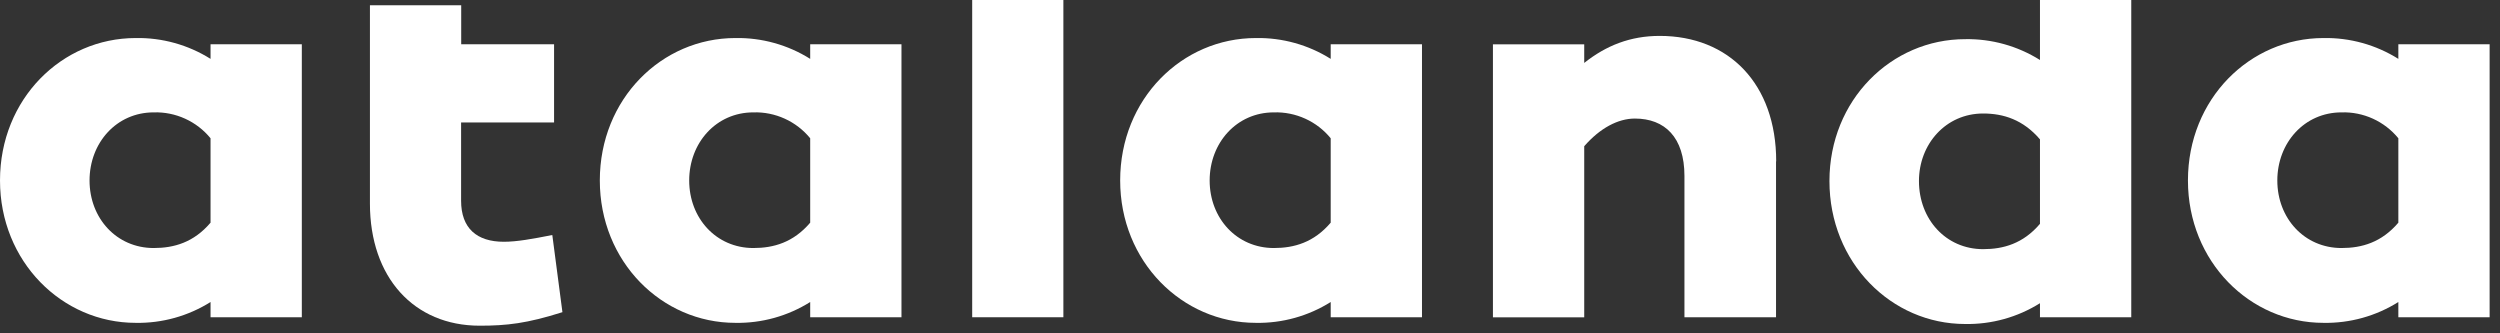 <svg width="180" height="24" viewBox="0 0 180 24" fill="none" xmlns="http://www.w3.org/2000/svg">
<rect x="0" y="0" width="180" height="24" fill="#333333" stroke="none"/>
<path d="M15.159 16.033V9.955C14.665 9.351 14.039 8.869 13.329 8.546C12.62 8.223 11.845 8.067 11.066 8.091C8.391 8.091 6.447 10.281 6.447 12.996C6.447 15.711 8.391 17.858 11.066 17.858C12.525 17.858 13.946 17.459 15.159 16.033ZM21.731 22.843H15.159V21.745C13.547 22.758 11.674 23.279 9.771 23.245C4.461 23.245 -4.86243e-07 18.828 -4.86243e-07 12.994C-4.86243e-07 7.117 4.459 2.739 9.771 2.739C11.674 2.705 13.547 3.226 15.159 4.239V3.185H21.731V22.843Z" fill="white"/>
<path d="M40.495 22.476C37.941 23.288 36.483 23.45 34.538 23.45C29.794 23.45 26.635 19.966 26.635 14.657V0.378H33.207V3.185H39.893V8.817H33.199V14.45C33.199 16.441 34.334 17.407 36.278 17.407C37.212 17.407 38.306 17.208 39.766 16.921L40.495 22.476Z" fill="white"/>
<path d="M58.334 16.033V9.955C57.84 9.351 57.214 8.869 56.504 8.546C55.795 8.223 55.02 8.067 54.241 8.091C51.566 8.091 49.622 10.281 49.622 12.996C49.622 15.711 51.566 17.858 54.241 17.858C55.701 17.858 57.119 17.459 58.334 16.033ZM64.906 22.843H58.334V21.745C56.722 22.758 54.849 23.279 52.946 23.245C47.636 23.245 43.187 18.828 43.187 12.994C43.187 7.117 47.646 2.739 52.946 2.739C54.849 2.705 56.722 3.226 58.334 4.239V3.185H64.906V22.843Z" fill="white"/>
<path d="M76.563 0H69.998V22.842H76.563V0Z" fill="white"/>
<path d="M95.81 16.033V9.955C95.317 9.351 94.691 8.869 93.981 8.546C93.271 8.223 92.497 8.067 91.718 8.091C89.043 8.091 87.095 10.281 87.095 12.996C87.095 15.711 89.041 17.858 91.718 17.858C93.175 17.858 94.596 17.459 95.81 16.033ZM102.383 22.843H95.81V21.745C94.198 22.758 92.326 23.279 90.423 23.245C85.109 23.245 80.652 18.828 80.652 12.994C80.652 7.117 85.111 2.739 90.423 2.739C92.326 2.705 94.198 3.226 95.81 4.239V3.185H102.383V22.843Z" fill="white"/>
<path d="M127.874 11.615V22.844H121.28V12.669C121.28 9.881 119.861 8.536 117.712 8.536C116.496 8.536 115.199 9.225 114.064 10.528V22.85H107.491V3.193H114.064V4.531C115.647 3.274 117.39 2.585 119.497 2.585C124.476 2.585 127.886 6.031 127.886 11.621" fill="white"/>
<path d="M146.878 16.116V10.034C145.665 8.616 144.245 8.172 142.785 8.172C140.109 8.172 138.165 10.363 138.165 13.035C138.165 15.79 140.109 17.939 142.785 17.939C144.245 17.939 145.667 17.541 146.878 16.116V16.116ZM153.451 22.844H146.878V21.831C145.265 22.842 143.393 23.362 141.489 23.328C136.181 23.328 131.72 18.911 131.72 13.035C131.72 7.198 136.181 2.82 141.489 2.82C143.393 2.786 145.265 3.308 146.878 4.32V-1.21561e-07H153.451V22.844Z" fill="white"/>
<path d="M172.681 16.033V9.955C172.187 9.352 171.562 8.87 170.852 8.546C170.143 8.223 169.369 8.067 168.59 8.091C165.915 8.091 163.967 10.281 163.967 12.996C163.967 15.711 165.913 17.858 168.59 17.858C170.046 17.858 171.466 17.459 172.681 16.033ZM179.253 22.843H172.681V21.745C171.068 22.758 169.196 23.279 167.291 23.245C161.984 23.245 157.532 18.828 157.532 12.994C157.532 7.117 161.992 2.739 167.291 2.739C169.196 2.705 171.068 3.226 172.681 4.239V3.185H179.253V22.843Z" fill="white"/>
</svg>
